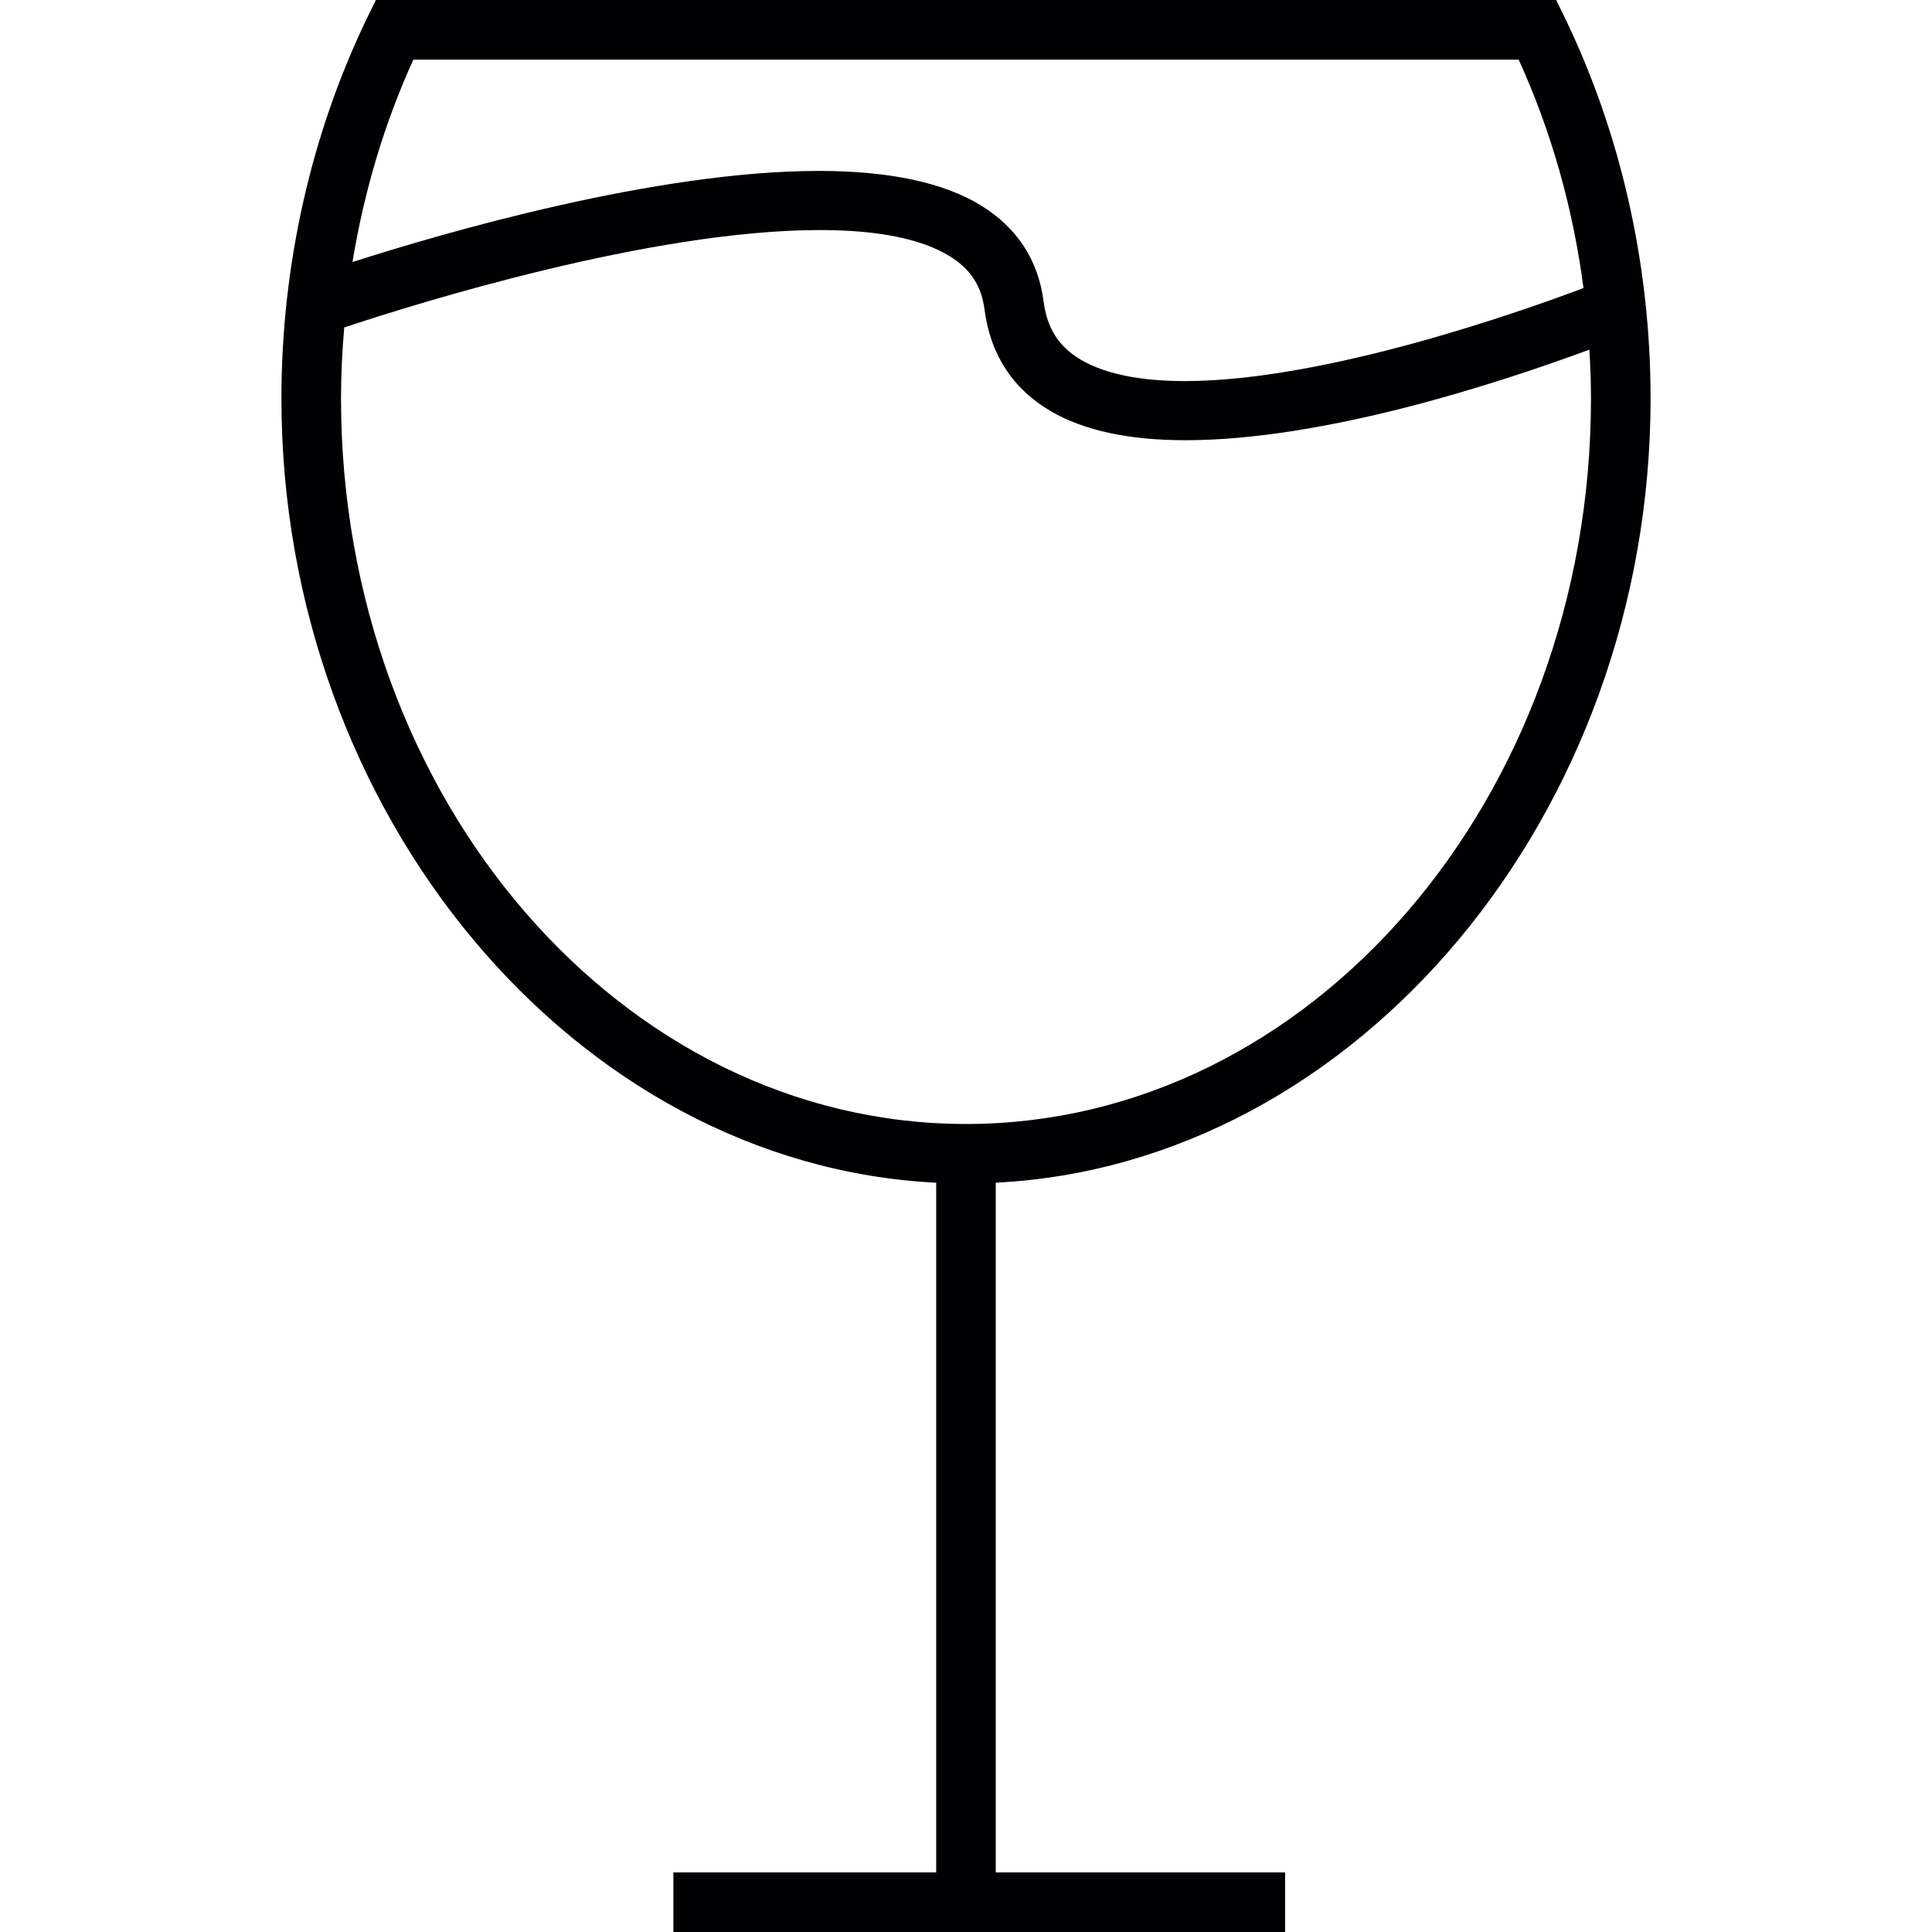 <?xml version="1.0" encoding="iso-8859-1"?>
<!-- Uploaded to: SVG Repo, www.svgrepo.com, Generator: SVG Repo Mixer Tools -->
<svg height="800px" width="800px" version="1.1" id="Capa_1" xmlns="http://www.w3.org/2000/svg" xmlns:xlink="http://www.w3.org/1999/xlink" 
	 viewBox="0 0 200.716 200.716" xml:space="preserve">
<g>
	<path style="fill:#010002;" d="M171.479,41.386c0-13.872-3.099-27.575-8.958-39.647L161.673,0H39.047l-0.852,1.743
		c-5.855,12.079-8.958,25.786-8.958,39.647c0,43.168,30.474,79.601,68.023,81.483v71.652H69.958v6.191h63.55v-6.191h-30.059v-71.656
		C141.009,120.994,171.479,84.554,171.479,41.386z M157.775,6.195c3.371,7.387,5.637,15.371,6.735,23.731
		c-6.492,2.452-26.884,9.659-41.393,9.666c-4.653,0-8.278-0.741-10.78-2.194c-2.308-1.342-3.554-3.264-3.912-6.045
		c-0.551-4.32-2.745-7.691-6.528-10.017c-3.865-2.373-9.53-3.579-16.828-3.579c-16.914,0-38.959,6.424-48.45,9.466
		c1.22-7.426,3.35-14.494,6.324-21.026h114.831V6.195z M102.278,32.142c0.619,4.721,2.953,8.292,6.943,10.608
		c3.403,1.979,8.088,2.985,13.925,2.985c14.301-0.004,32.174-5.787,41.973-9.409c0.115,1.797,0.168,3.457,0.168,5.06
		c0,41.572-29.128,75.385-64.928,75.385S35.429,82.958,35.429,41.386c0-2.358,0.115-4.831,0.333-7.365
		C43.32,31.505,67.671,23.9,85.182,23.9c6.009,0,10.547,0.909,13.478,2.713C100.814,27.94,101.967,29.694,102.278,32.142z"/>
</g>
</svg>